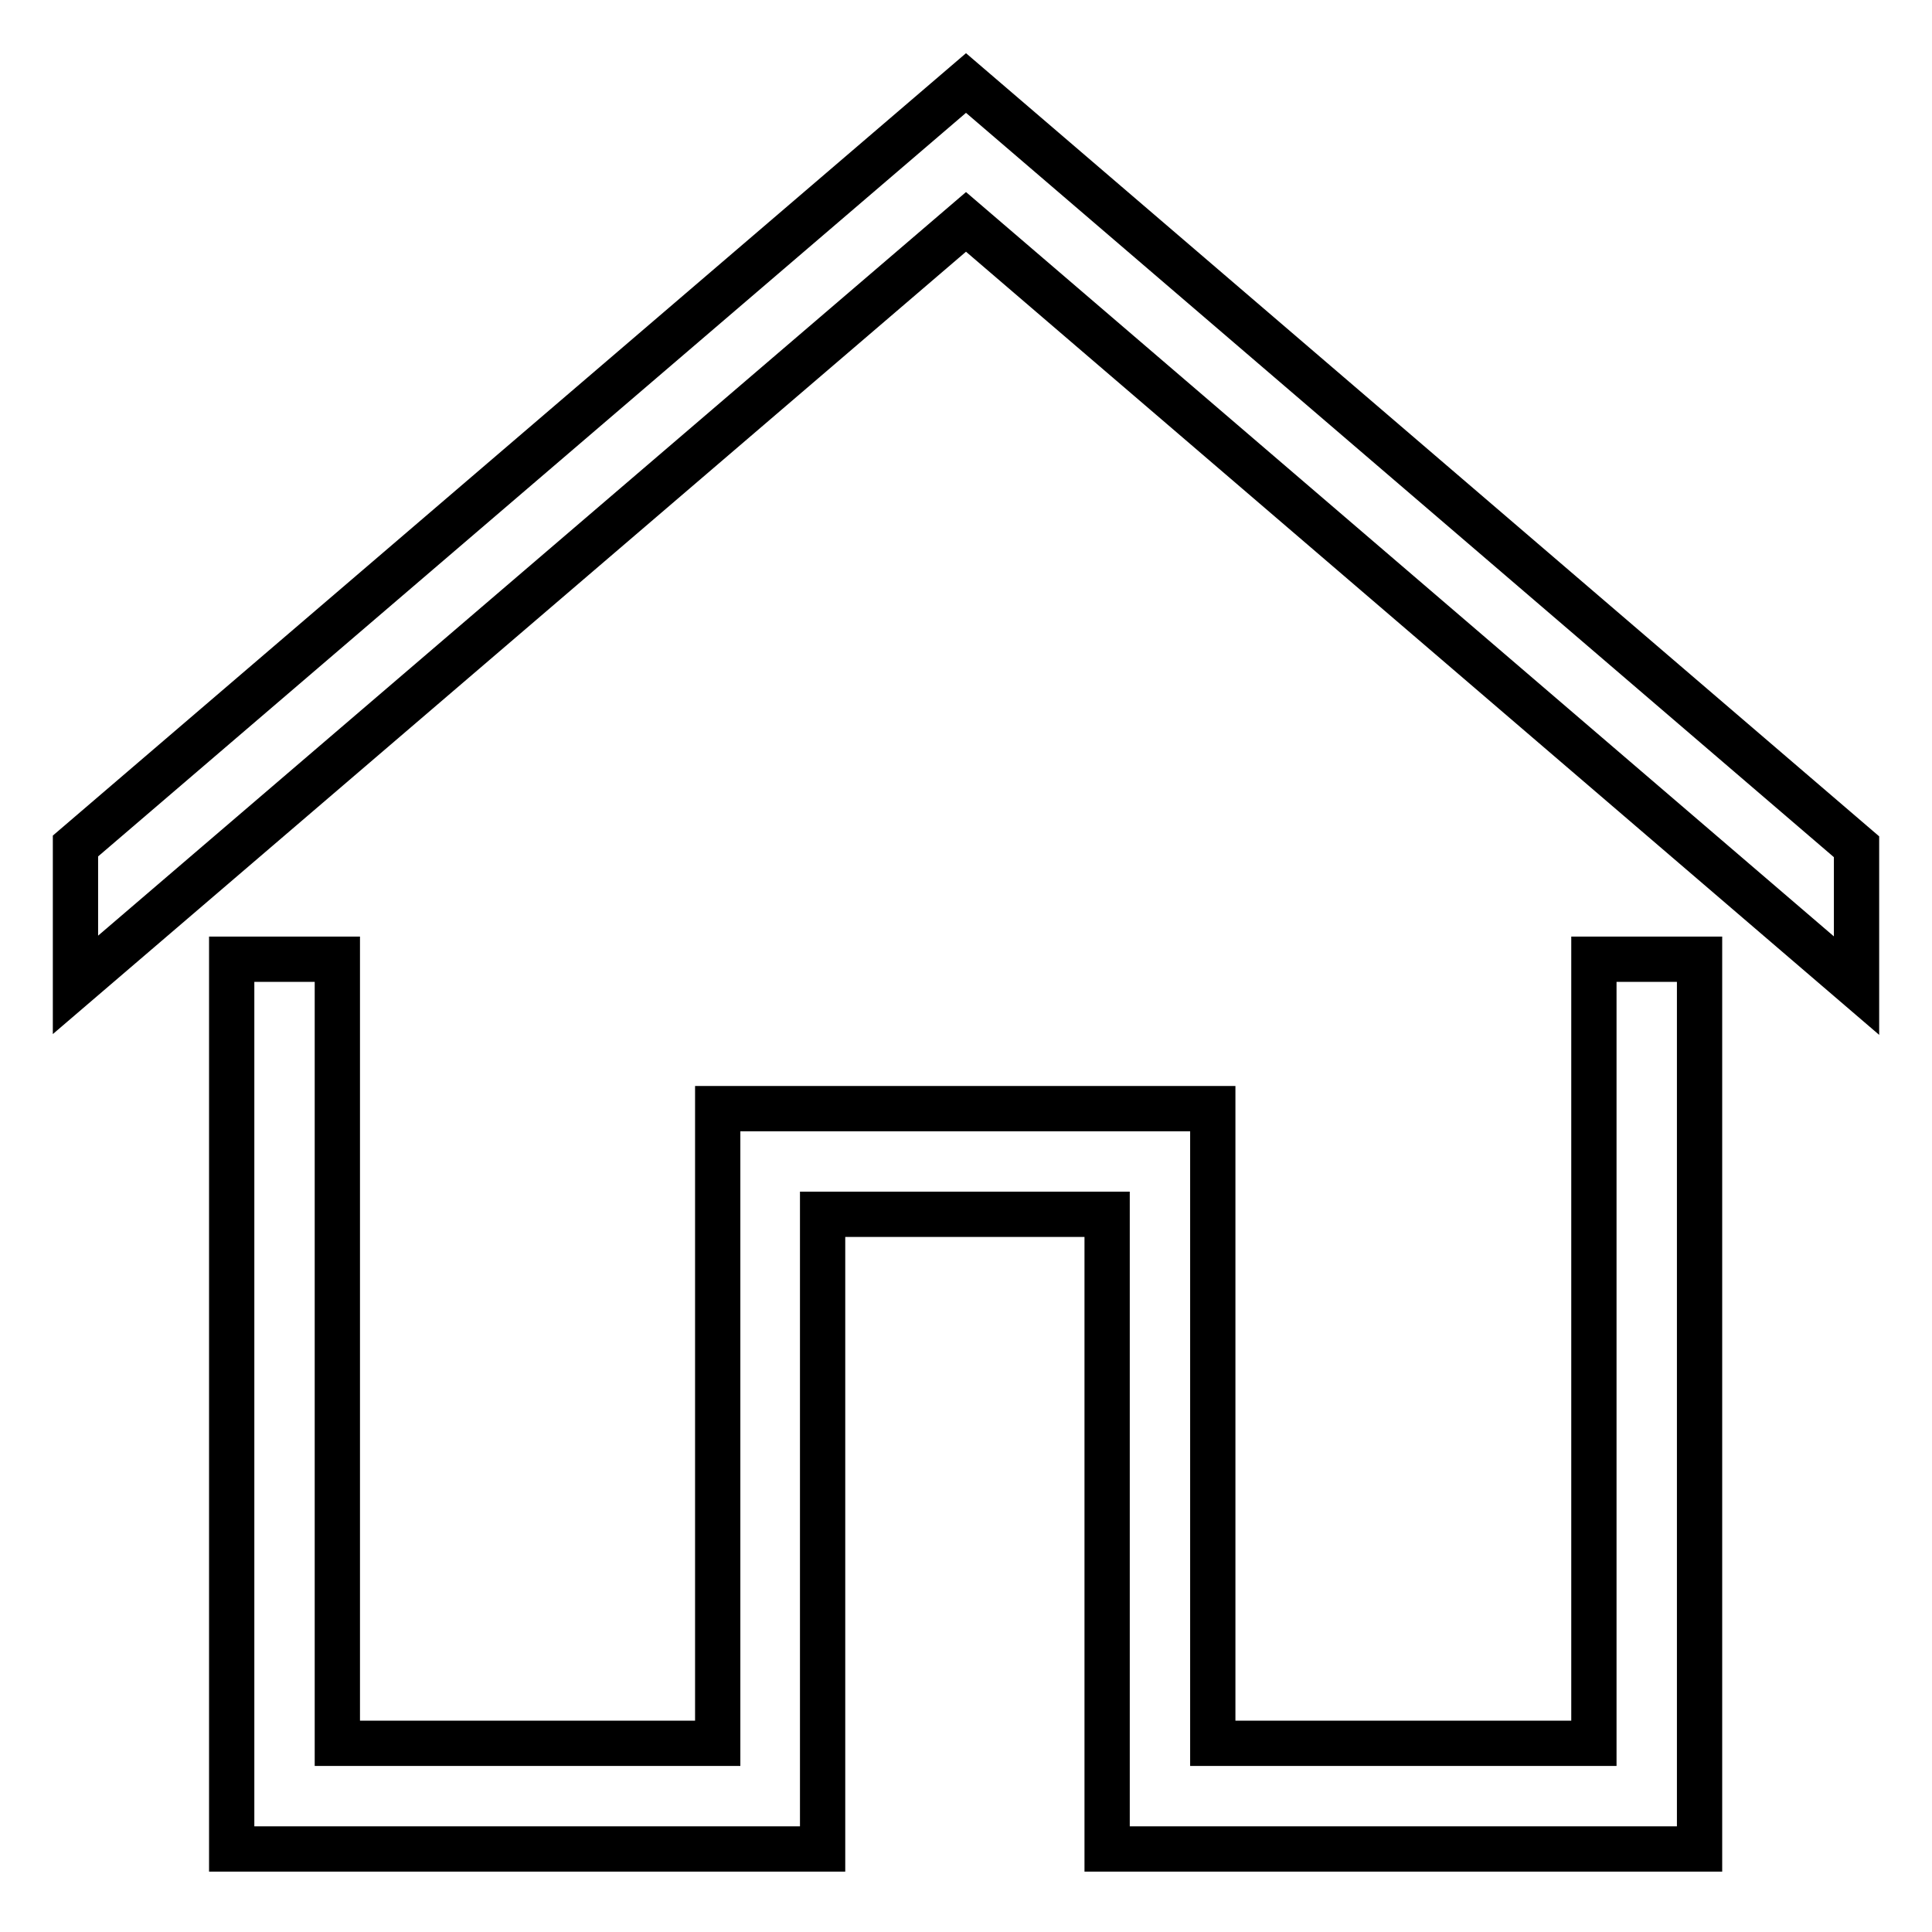 <?xml version="1.0" encoding="utf-8"?>
<!-- Svg Vector Icons : http://www.onlinewebfonts.com/icon -->
<!DOCTYPE svg PUBLIC "-//W3C//DTD SVG 1.1//EN" "http://www.w3.org/Graphics/SVG/1.1/DTD/svg11.dtd">
<svg version="1.1" xmlns="http://www.w3.org/2000/svg" xmlns:xlink="http://www.w3.org/1999/xlink" x="0px" y="0px" viewBox="0 0 256 256" enable-background="new 0 0 256 256" xml:space="preserve">
<g> <path stroke-width="6" fill-opacity="0" stroke="#000000"  d="M211.2,231h-50.5v-84.1H95.1V231H44.7V127.1h-14V245H109v-84.1h37.7V245h78.5V127.1h-14V231z M128,11 L10,112.1v18.4L128,29.4l118,101.2v-18.4L128,11z"/></g>
</svg>